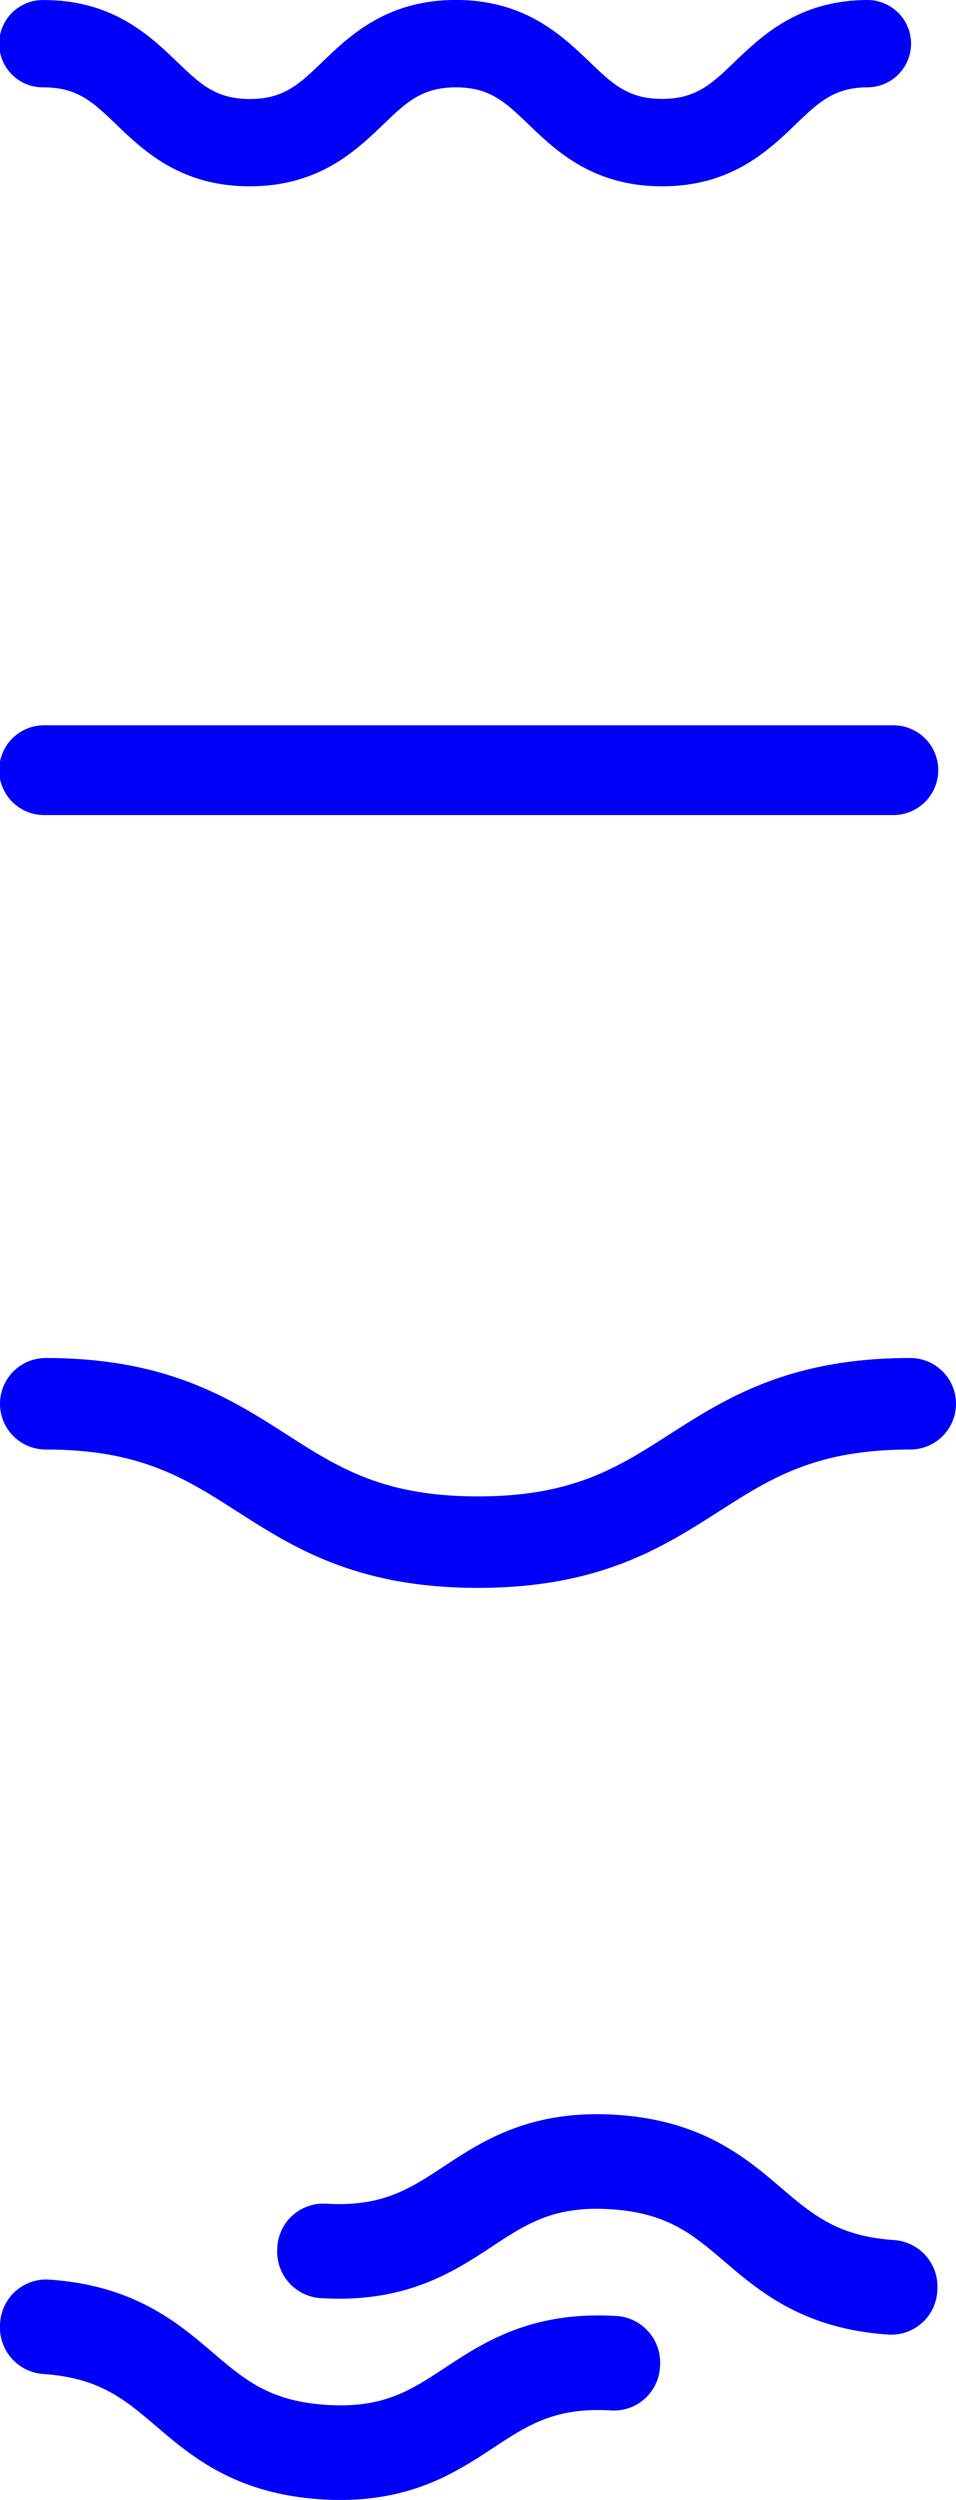 <svg xmlns="http://www.w3.org/2000/svg" width="61.965" height="161.997" viewBox="0 0 61.965 161.997"><defs><style>.a{fill:#0000fa;}</style></defs><g transform="translate(-47.424 -459)"><g transform="translate(0 2)"><path class="a" d="M58.172,6.815H3.228A2.908,2.908,0,1,1,3.228,1H58.172a2.908,2.908,0,1,1,0,5.815Z" transform="translate(47.104 503)"/><path class="a" d="M31.3,15.716c-7.871,0-11.983-2.629-15.608-4.95C12.33,8.612,9.421,6.75,3.285,6.75a2.965,2.965,0,0,1,0-5.93c7.871,0,11.983,2.629,15.608,4.95,3.364,2.159,6.274,4.017,12.41,4.017s9.045-1.862,12.41-4.017C47.337,3.449,51.449.82,59.32.82a2.965,2.965,0,1,1,0,5.93c-6.136,0-9.045,1.862-12.41,4.017C43.281,13.087,39.174,15.716,31.3,15.716Z" transform="translate(47.104 544.18)"/><path class="a" d="M42.967,12.383c-4.481,0-6.883-2.308-8.641-3.994C32.81,6.933,31.807,5.971,29.6,5.971s-3.206.962-4.722,2.418c-1.758,1.686-4.16,3.994-8.641,3.994S9.358,10.075,7.6,8.389C6.085,6.933,5.081,5.971,2.879,5.971a2.829,2.829,0,1,1,0-5.657c4.481,0,6.883,2.308,8.641,3.994,1.516,1.456,2.519,2.418,4.722,2.418s3.206-.962,4.722-2.418c1.754-1.69,4.16-4,8.637-4S36.484,2.618,38.241,4.3c1.516,1.456,2.519,2.418,4.722,2.418S46.169,5.76,47.686,4.3C49.443,2.618,51.849.31,56.326.31a2.829,2.829,0,0,1,0,5.657c-2.2,0-3.206.962-4.722,2.418C49.85,10.071,47.444,12.383,42.967,12.383Z" transform="translate(47.374 456.69)"/><g transform="translate(47.424 594)"><path class="a" d="M23.035,41.826c-.4,0-.817-.012-1.247-.041-5.559-.356-8.413-2.788-10.7-4.746C9.027,35.285,7.4,33.9,3.73,33.662A3.022,3.022,0,0,1,.982,30.417a2.991,2.991,0,0,1,3.1-2.874c5.559.356,8.413,2.788,10.7,4.746,2.056,1.754,3.683,3.139,7.354,3.377s5.446-.932,7.694-2.412c2.5-1.647,5.622-3.7,11.177-3.344a3.022,3.022,0,0,1,2.748,3.246,2.986,2.986,0,0,1-3.1,2.874c-3.667-.237-5.446.932-7.694,2.412C30.654,39.962,27.824,41.826,23.035,41.826Z" transform="translate(-0.976 -16.828)"/><path class="a" d="M86.8,15.626c-.059,0-.121,0-.18,0-5.559-.356-8.413-2.788-10.7-4.746C73.858,9.122,72.231,7.737,68.561,7.5s-5.446.932-7.694,2.412c-2.5,1.647-5.622,3.7-11.177,3.344a3.022,3.022,0,0,1-2.748-3.246,2.986,2.986,0,0,1,3.1-2.874c3.671.233,5.446-.932,7.694-2.412,2.5-1.647,5.618-3.7,11.177-3.344s8.413,2.788,10.7,4.746C81.677,7.88,83.3,9.265,86.974,9.5a3.022,3.022,0,0,1,2.748,3.246A2.988,2.988,0,0,1,86.8,15.626Z" transform="translate(-28.968 -1.339)"/></g></g></g></svg>
